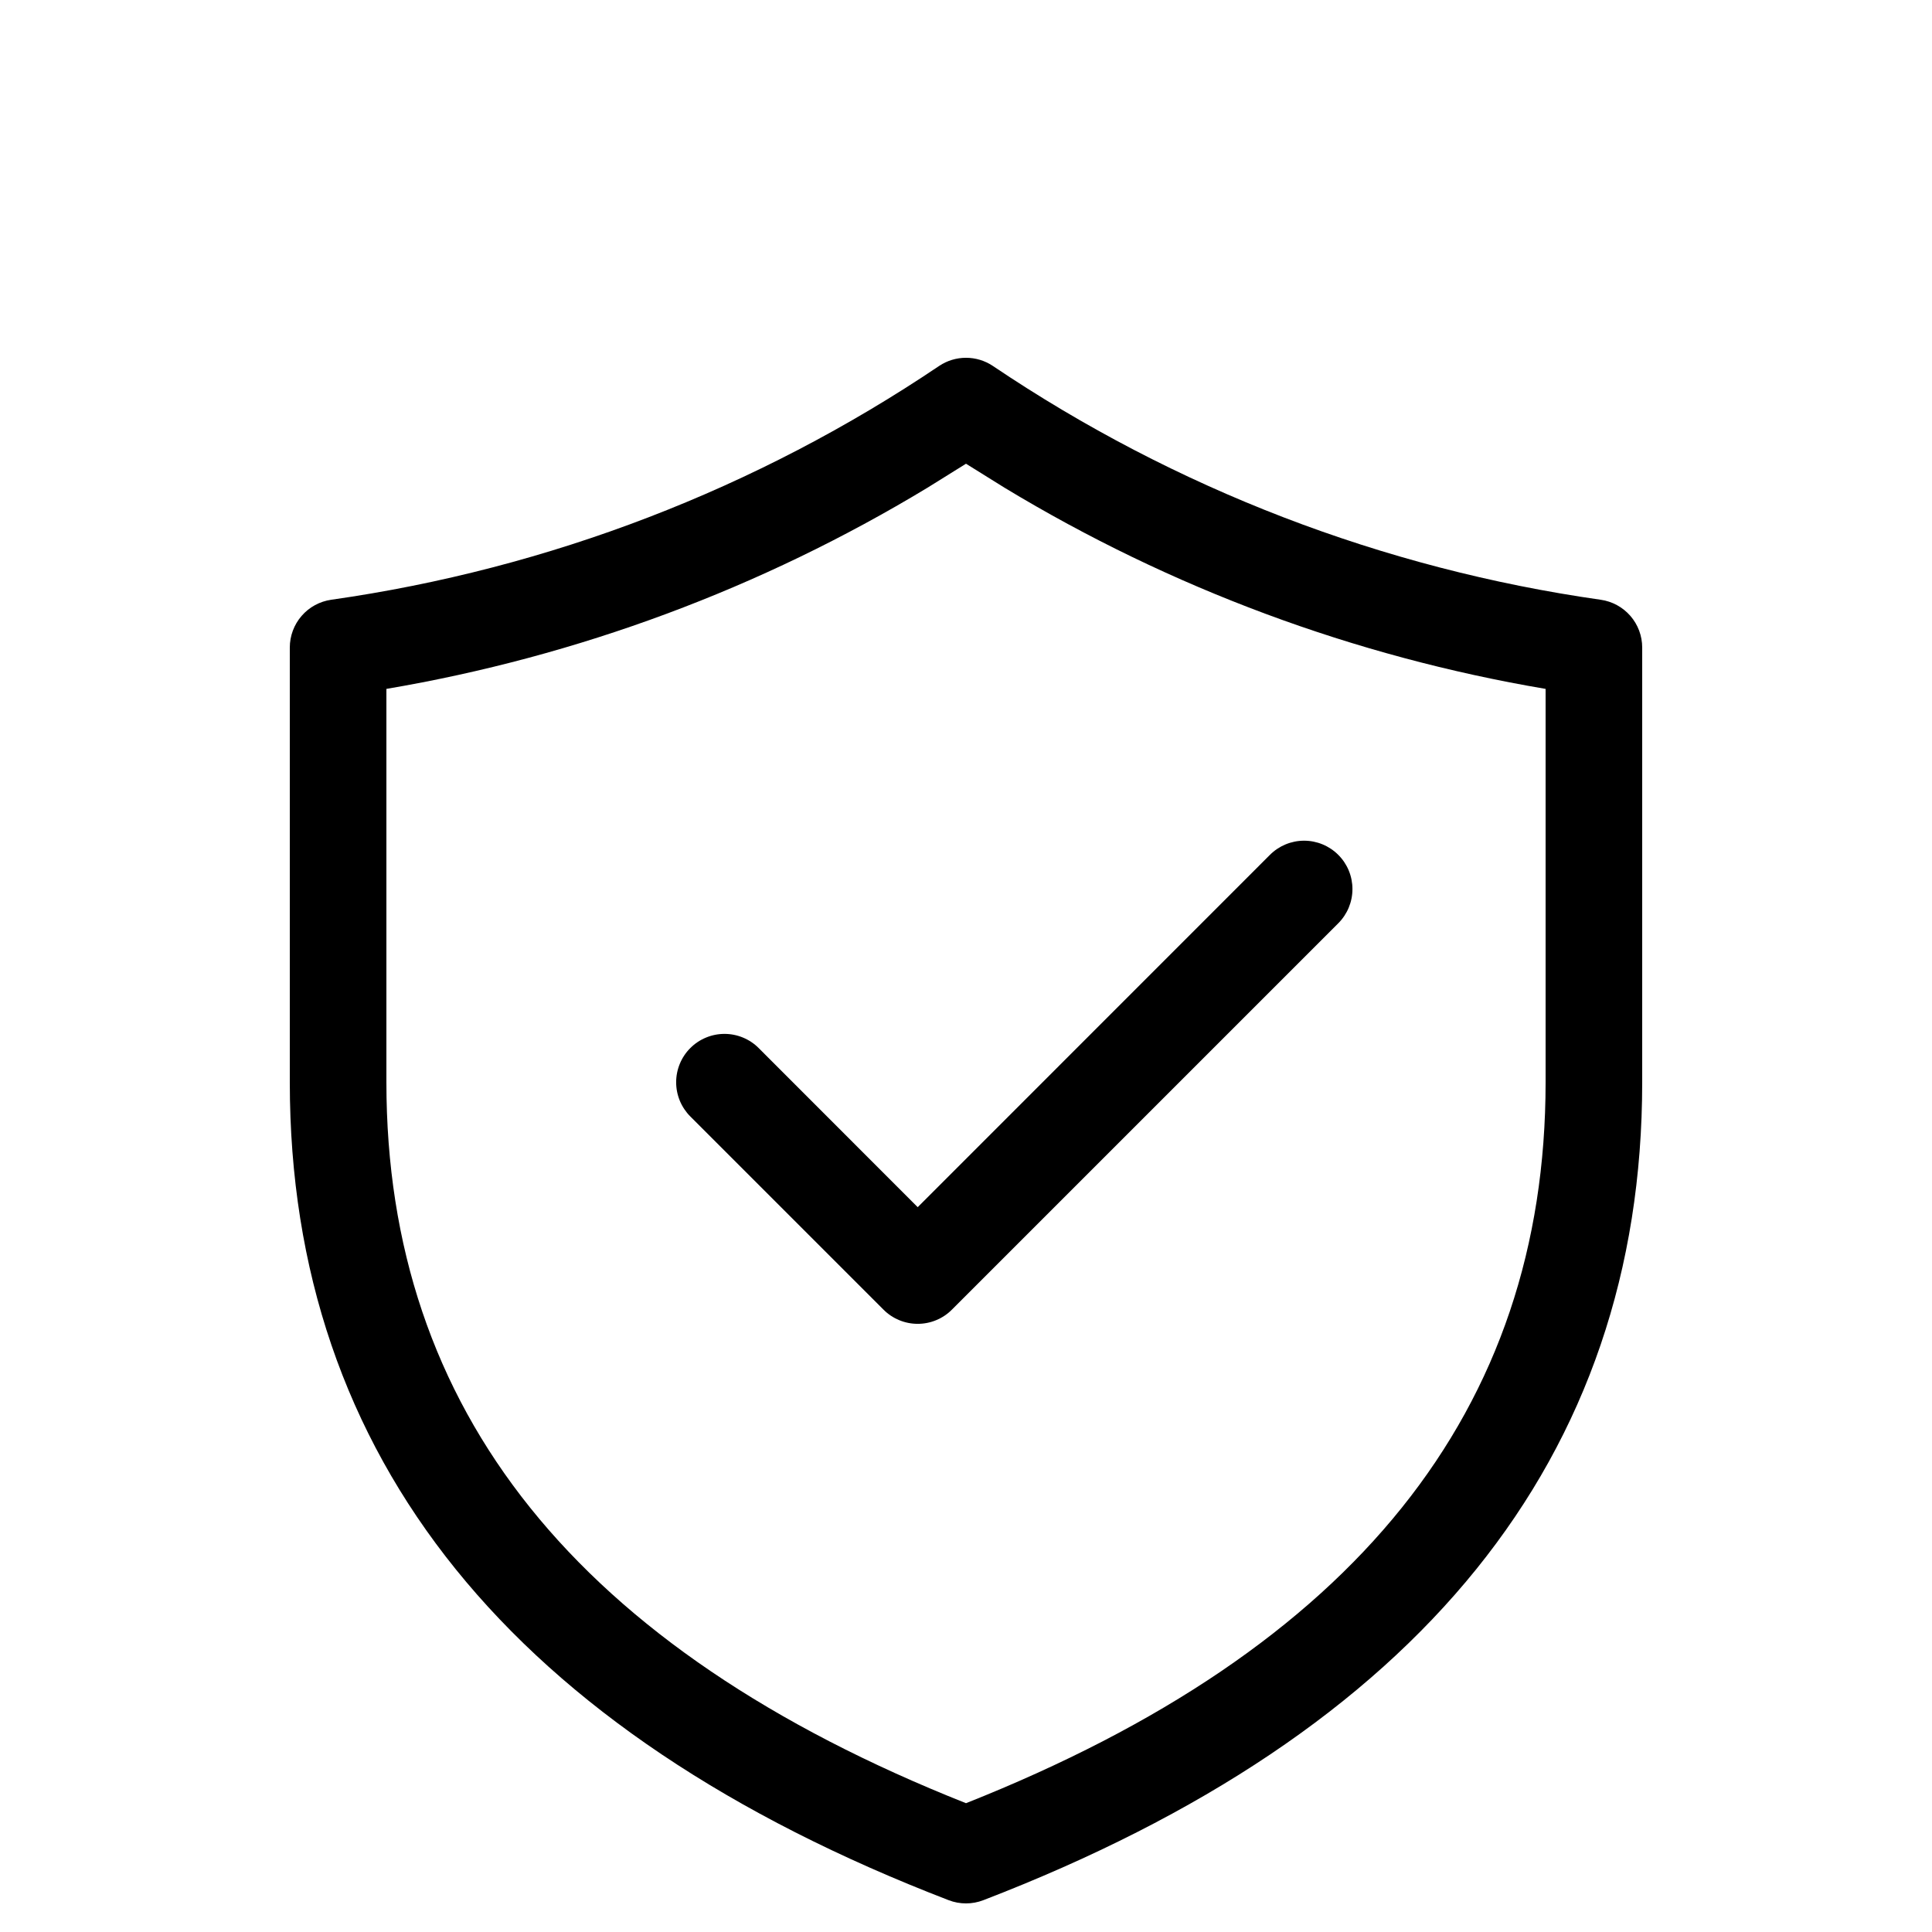 <?xml version="1.0" encoding="UTF-8"?> <svg xmlns="http://www.w3.org/2000/svg" width="42" height="42" viewBox="0 0 42 42" fill="none"> <path d="M29.093 20.071C29.291 19.873 29.401 19.606 29.401 19.327C29.401 19.049 29.291 18.781 29.093 18.584C28.896 18.387 28.629 18.276 28.35 18.276C28.071 18.276 27.804 18.387 27.607 18.584L19.95 26.243L16.493 22.784C16.396 22.686 16.28 22.609 16.152 22.556C16.025 22.503 15.888 22.476 15.75 22.476C15.612 22.476 15.475 22.503 15.348 22.556C15.22 22.609 15.104 22.686 15.007 22.784C14.909 22.881 14.832 22.997 14.779 23.125C14.726 23.253 14.699 23.389 14.699 23.527C14.699 23.665 14.726 23.802 14.779 23.93C14.832 24.057 14.909 24.173 15.007 24.271L19.207 28.471C19.304 28.569 19.42 28.646 19.548 28.699C19.675 28.752 19.812 28.779 19.95 28.779C20.088 28.779 20.225 28.752 20.352 28.699C20.48 28.646 20.596 28.569 20.693 28.471L29.093 20.071ZM21.582 7.954C21.409 7.839 21.207 7.778 21 7.778C20.793 7.778 20.591 7.839 20.418 7.954C16.454 10.626 11.935 12.365 7.201 13.038C6.951 13.074 6.722 13.198 6.557 13.389C6.391 13.58 6.3 13.825 6.3 14.077V23.527C6.3 31.698 11.145 37.66 20.622 41.308C20.865 41.402 21.135 41.402 21.378 41.308C30.855 37.66 35.7 31.696 35.7 23.527V14.077C35.7 13.824 35.609 13.58 35.443 13.389C35.277 13.198 35.047 13.073 34.797 13.038C30.064 12.364 25.546 10.626 21.582 7.954ZM8.4 14.976C12.56 14.271 16.55 12.788 20.16 10.604L21 10.081L21.84 10.604C25.45 12.788 29.44 14.271 33.6 14.976V23.527C33.6 30.651 29.467 35.84 21 39.2C12.533 35.84 8.4 30.653 8.4 23.527V14.976Z" fill="black"></path> </svg> 